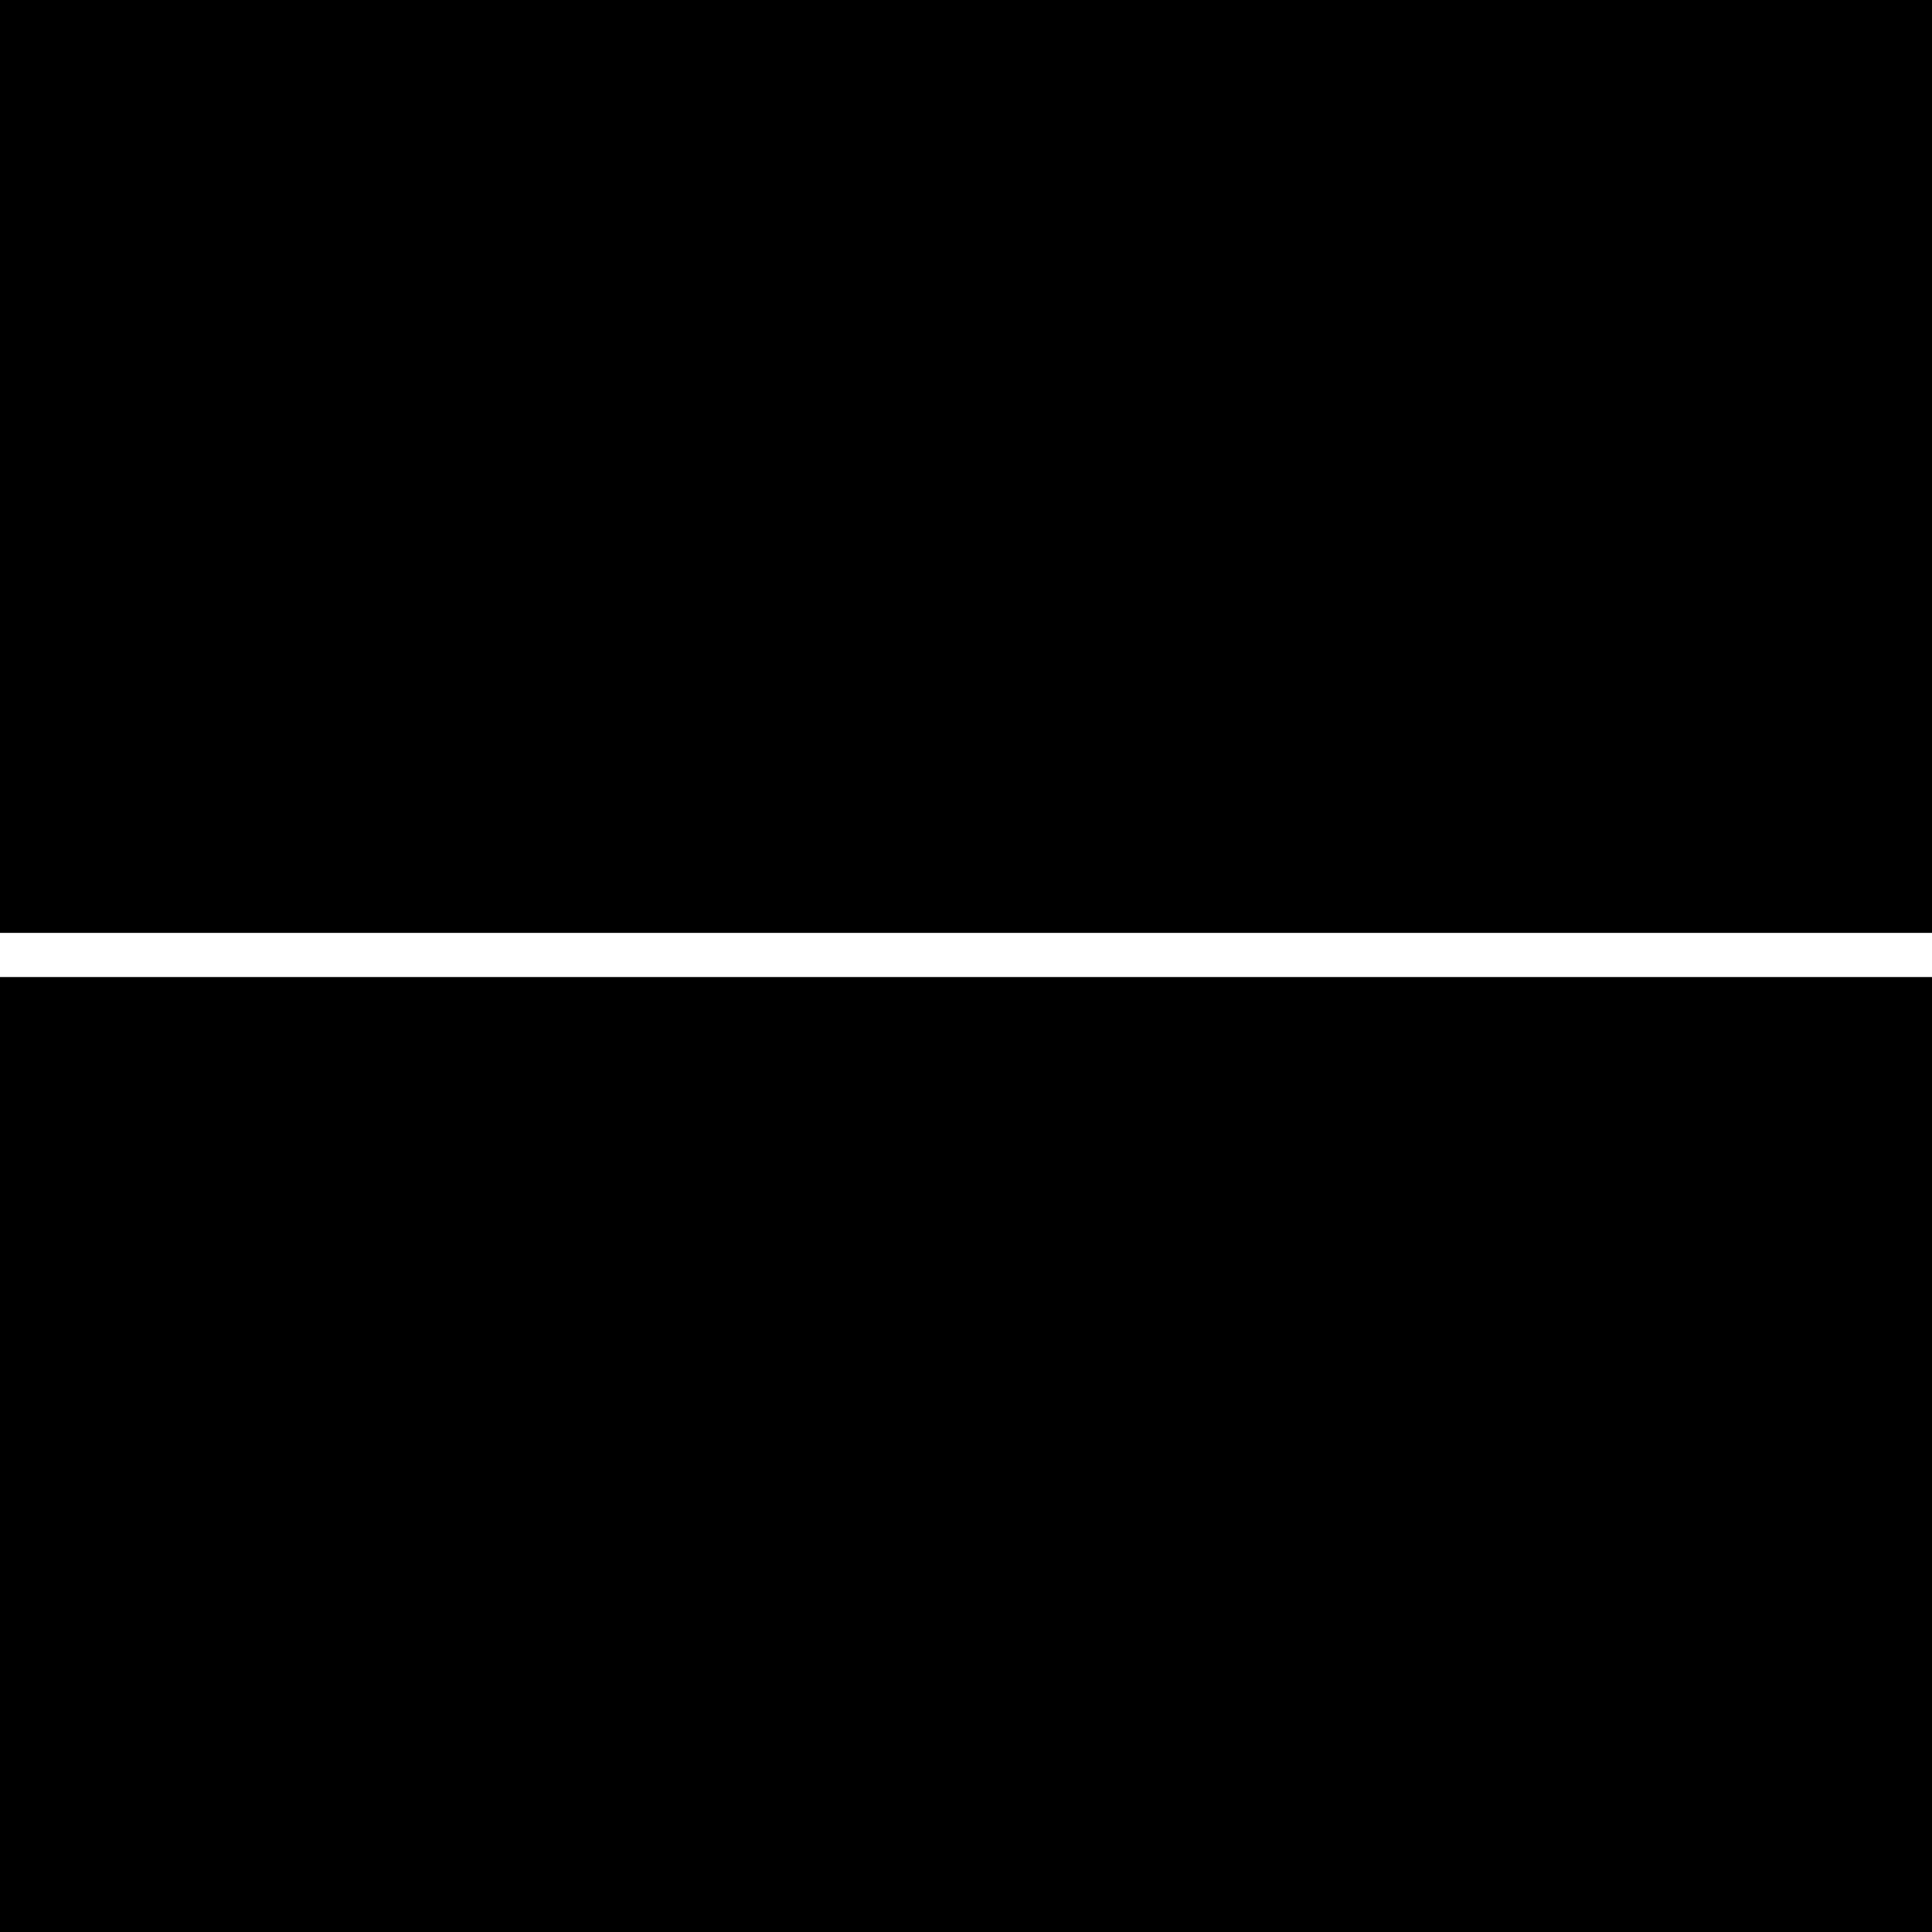 <?xml version="1.0" standalone="no"?>
<!DOCTYPE svg PUBLIC "-//W3C//DTD SVG 20010904//EN"
 "http://www.w3.org/TR/2001/REC-SVG-20010904/DTD/svg10.dtd">
<svg version="1.0" xmlns="http://www.w3.org/2000/svg"
 width="350pt" height="350pt" viewBox="0 0 350 350"
 preserveAspectRatio="xMidYMid meet">
<g transform="translate(0,350) scale(0.1,-0.1)"
fill="#000000" stroke="none">
<path d="M0 2655 l0 -845 1750 0 1750 0 0 845 0 845 -1750 0 -1750 0 0 -845z"/>
<path d="M0 865 l0 -865 1750 0 1750 0 0 865 0 865 -1750 0 -1750 0 0 -865z"/>
</g>
</svg>
